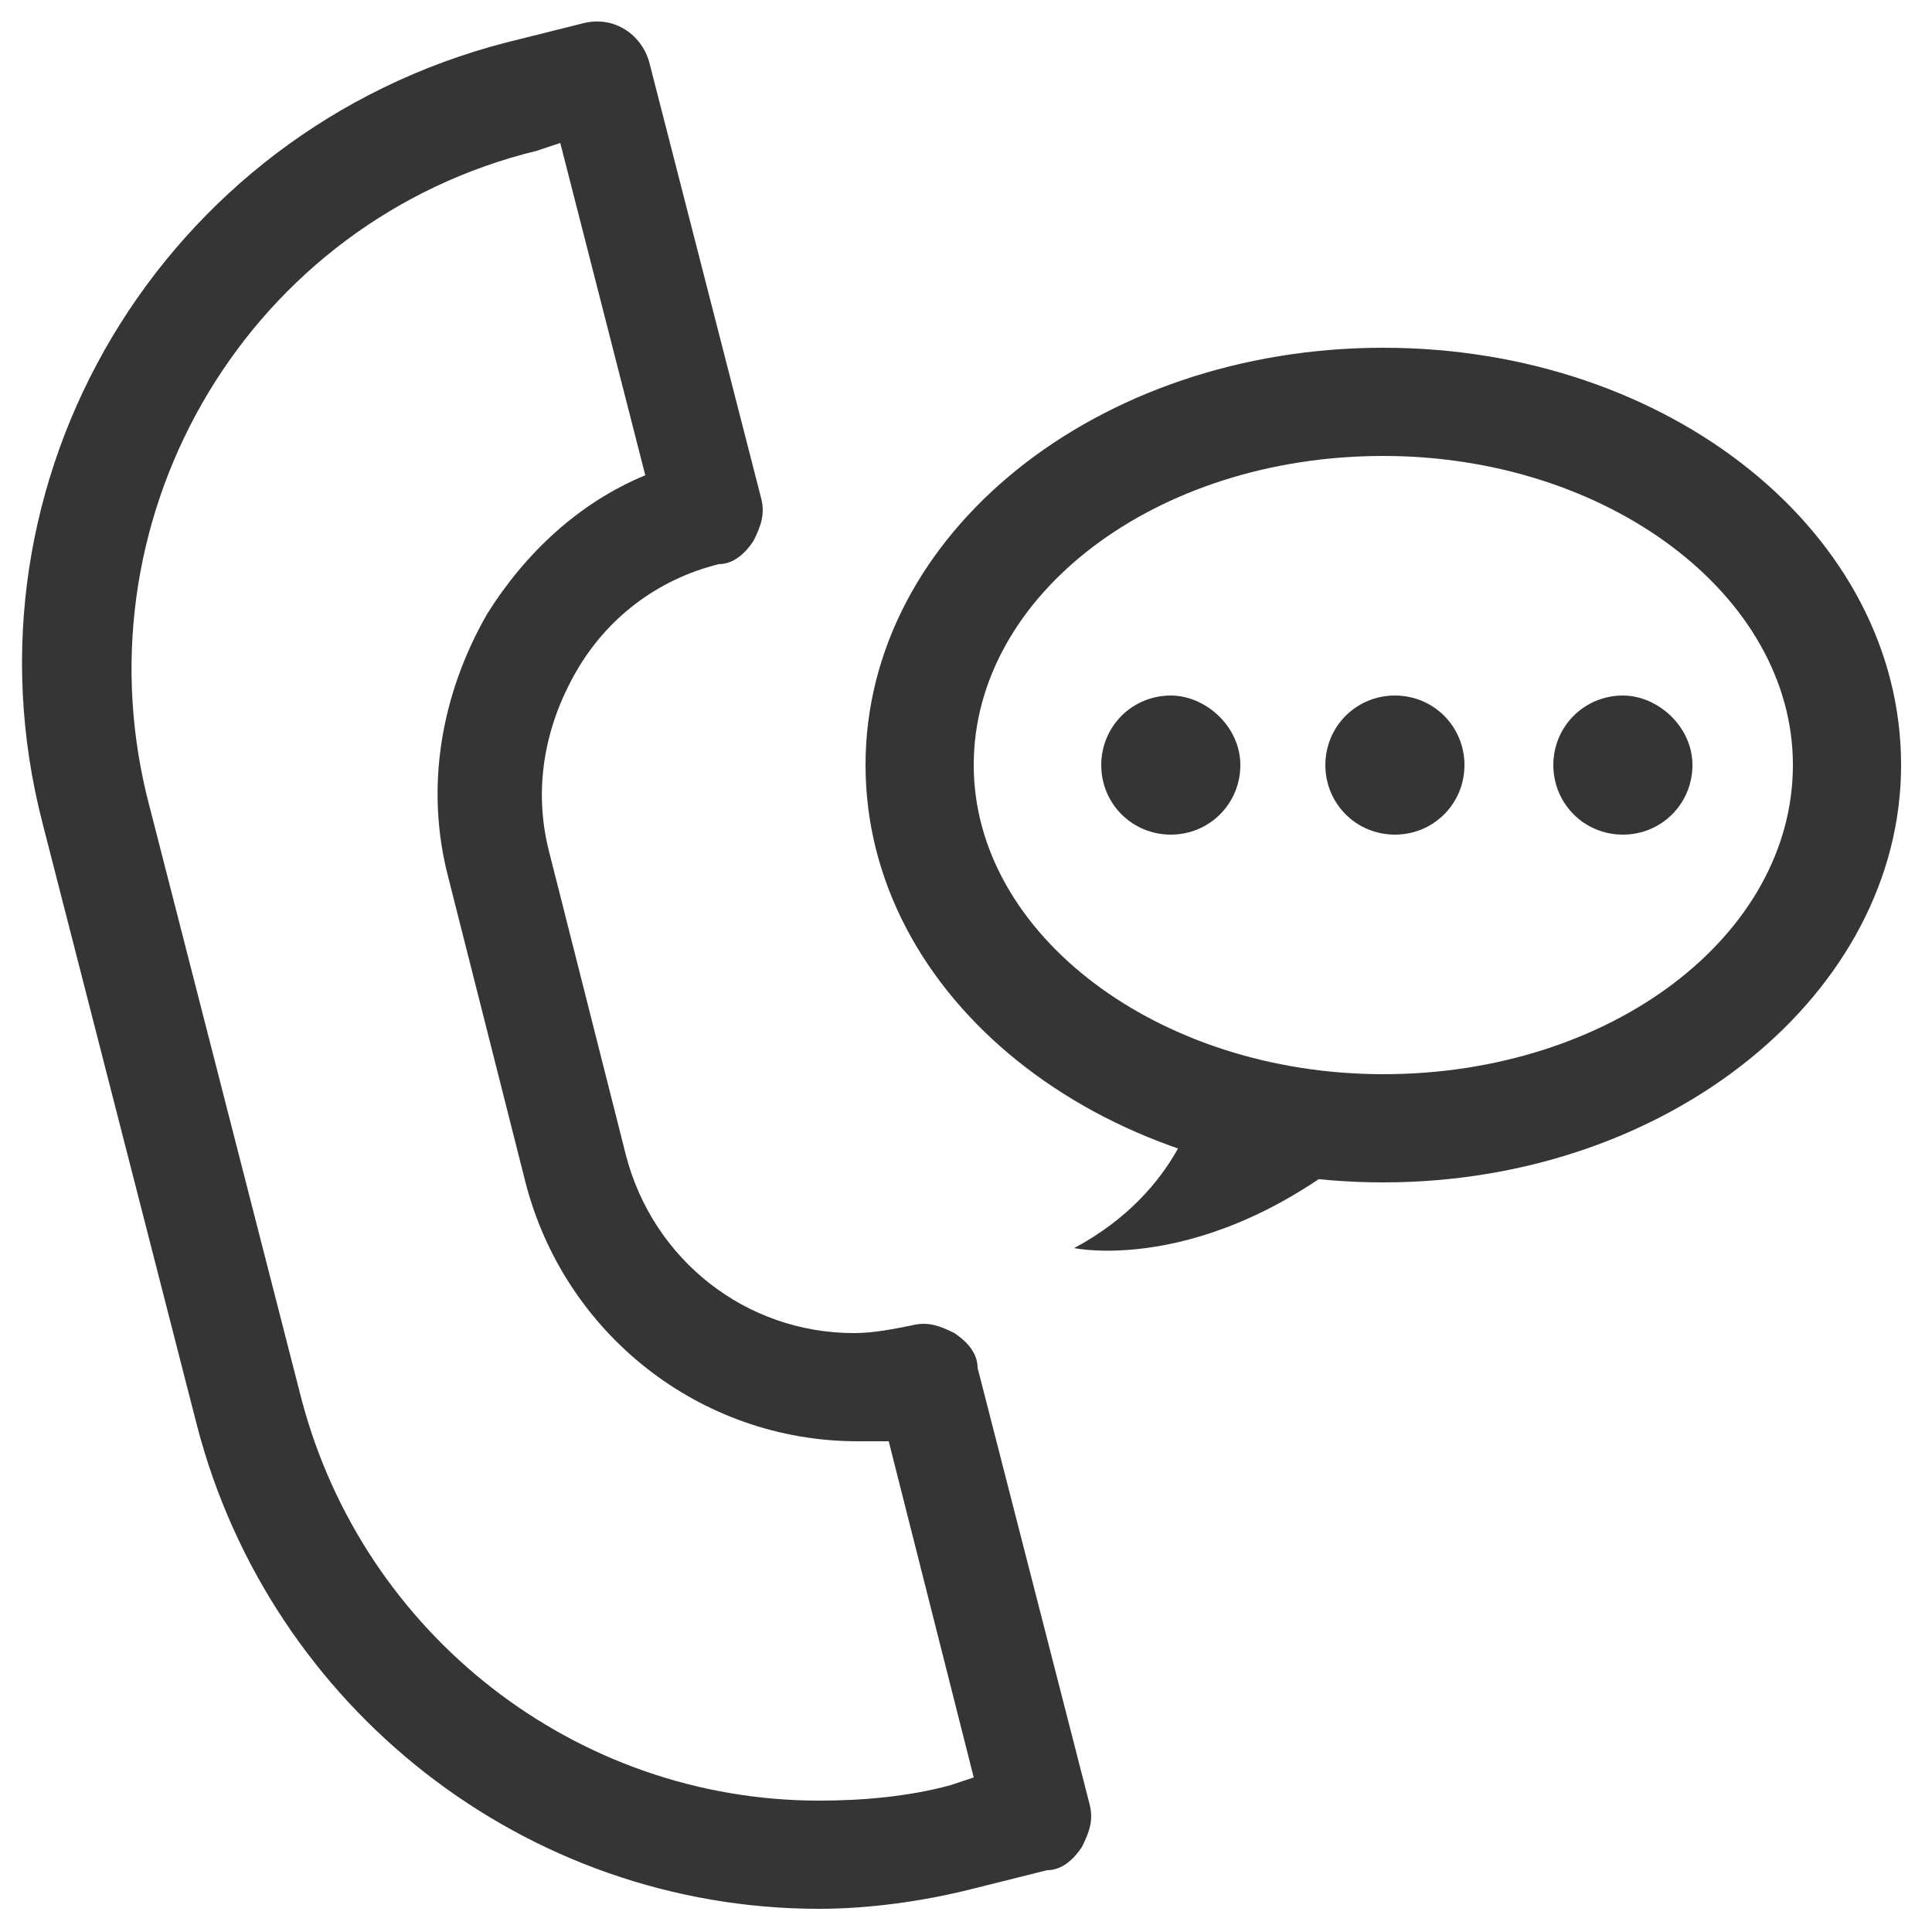 <?xml version="1.0" encoding="utf-8"?>
<!-- Generator: Adobe Illustrator 26.3.1, SVG Export Plug-In . SVG Version: 6.00 Build 0)  -->
<svg version="1.0" id="레이어_1" xmlns="http://www.w3.org/2000/svg" xmlns:xlink="http://www.w3.org/1999/xlink" x="0px"
	 y="0px" viewBox="0 0 50 50" style="enable-background:new 0 0 50 50;" xml:space="preserve">
<style type="text/css">
	.st0{fill:#353535;}
</style>
<g>
	<g>
		<path class="st0" d="M21.2,49.4c-7.6,0-14.2-5.2-16.1-12.5l-4-15.6c-2.3-8.9,3.1-17.9,12-20.2l2-0.5c0.8-0.2,1.5,0.3,1.7,1
			l2.9,11.3c0.1,0.4,0,0.7-0.2,1.1c-0.2,0.3-0.5,0.6-0.9,0.6C17,15,15.7,16,14.9,17.4s-1.1,3-0.7,4.6l2,7.9c0.7,2.7,3.1,4.6,5.9,4.6
			c0.5,0,1-0.1,1.5-0.2c0.4-0.1,0.7,0,1.1,0.2c0.3,0.2,0.6,0.5,0.6,0.9l2.9,11.3c0.1,0.4,0,0.7-0.2,1.1c-0.2,0.3-0.5,0.6-0.9,0.6
			l-2,0.5C23.9,49.2,22.5,49.4,21.2,49.4z M14.5,3.7l-0.6,0.2C6.5,5.7,2,13.2,3.8,20.6l4,15.6c1.6,6.1,7.1,10.4,13.4,10.4
			c1.1,0,2.3-0.1,3.4-0.4l0.6-0.2L23,37.3c-0.3,0-0.5,0-0.8,0c-4.1,0-7.6-2.8-8.6-6.7l-2-7.9c-0.6-2.3-0.2-4.7,1-6.8
			c1-1.6,2.4-2.9,4.1-3.6L14.5,3.7z"/>
	</g>
	<g>
		<g>
			<path class="st0" d="M35.8,30.6c-7.4,0-13.4-4.8-13.4-10.8S28.4,9,35.8,9s13.4,4.8,13.4,10.8C49.2,25.7,43.2,30.6,35.8,30.6z
				 M35.8,11.8c-5.9,0-10.6,3.6-10.6,8s4.8,8,10.6,8c5.9,0,10.6-3.6,10.6-8S41.6,11.8,35.8,11.8z"/>
		</g>
		<g>
			<path class="st0" d="M31,28.4c0,0-0.4,2.4-3.2,3.9c0,0,3.7,0.8,8-3.1C35.8,29.2,32.8,29.2,31,28.4z"/>
		</g>
		<g>
			<g>
				<path class="st0" d="M32.1,19.8c0,1-0.8,1.8-1.8,1.8s-1.8-0.8-1.8-1.8s0.8-1.8,1.8-1.8C31.2,18,32.1,18.8,32.1,19.8z"/>
			</g>
			<g>
				<path class="st0" d="M37.9,19.8c0,1-0.8,1.8-1.8,1.8s-1.8-0.8-1.8-1.8s0.8-1.8,1.8-1.8C37.1,18,37.9,18.8,37.9,19.8z"/>
			</g>
			<g>
				<path class="st0" d="M43.8,19.8c0,1-0.8,1.8-1.8,1.8s-1.8-0.8-1.8-1.8S41,18,42,18C42.9,18,43.8,18.8,43.8,19.8z"/>
			</g>
		</g>
	</g>
</g>
</svg>
